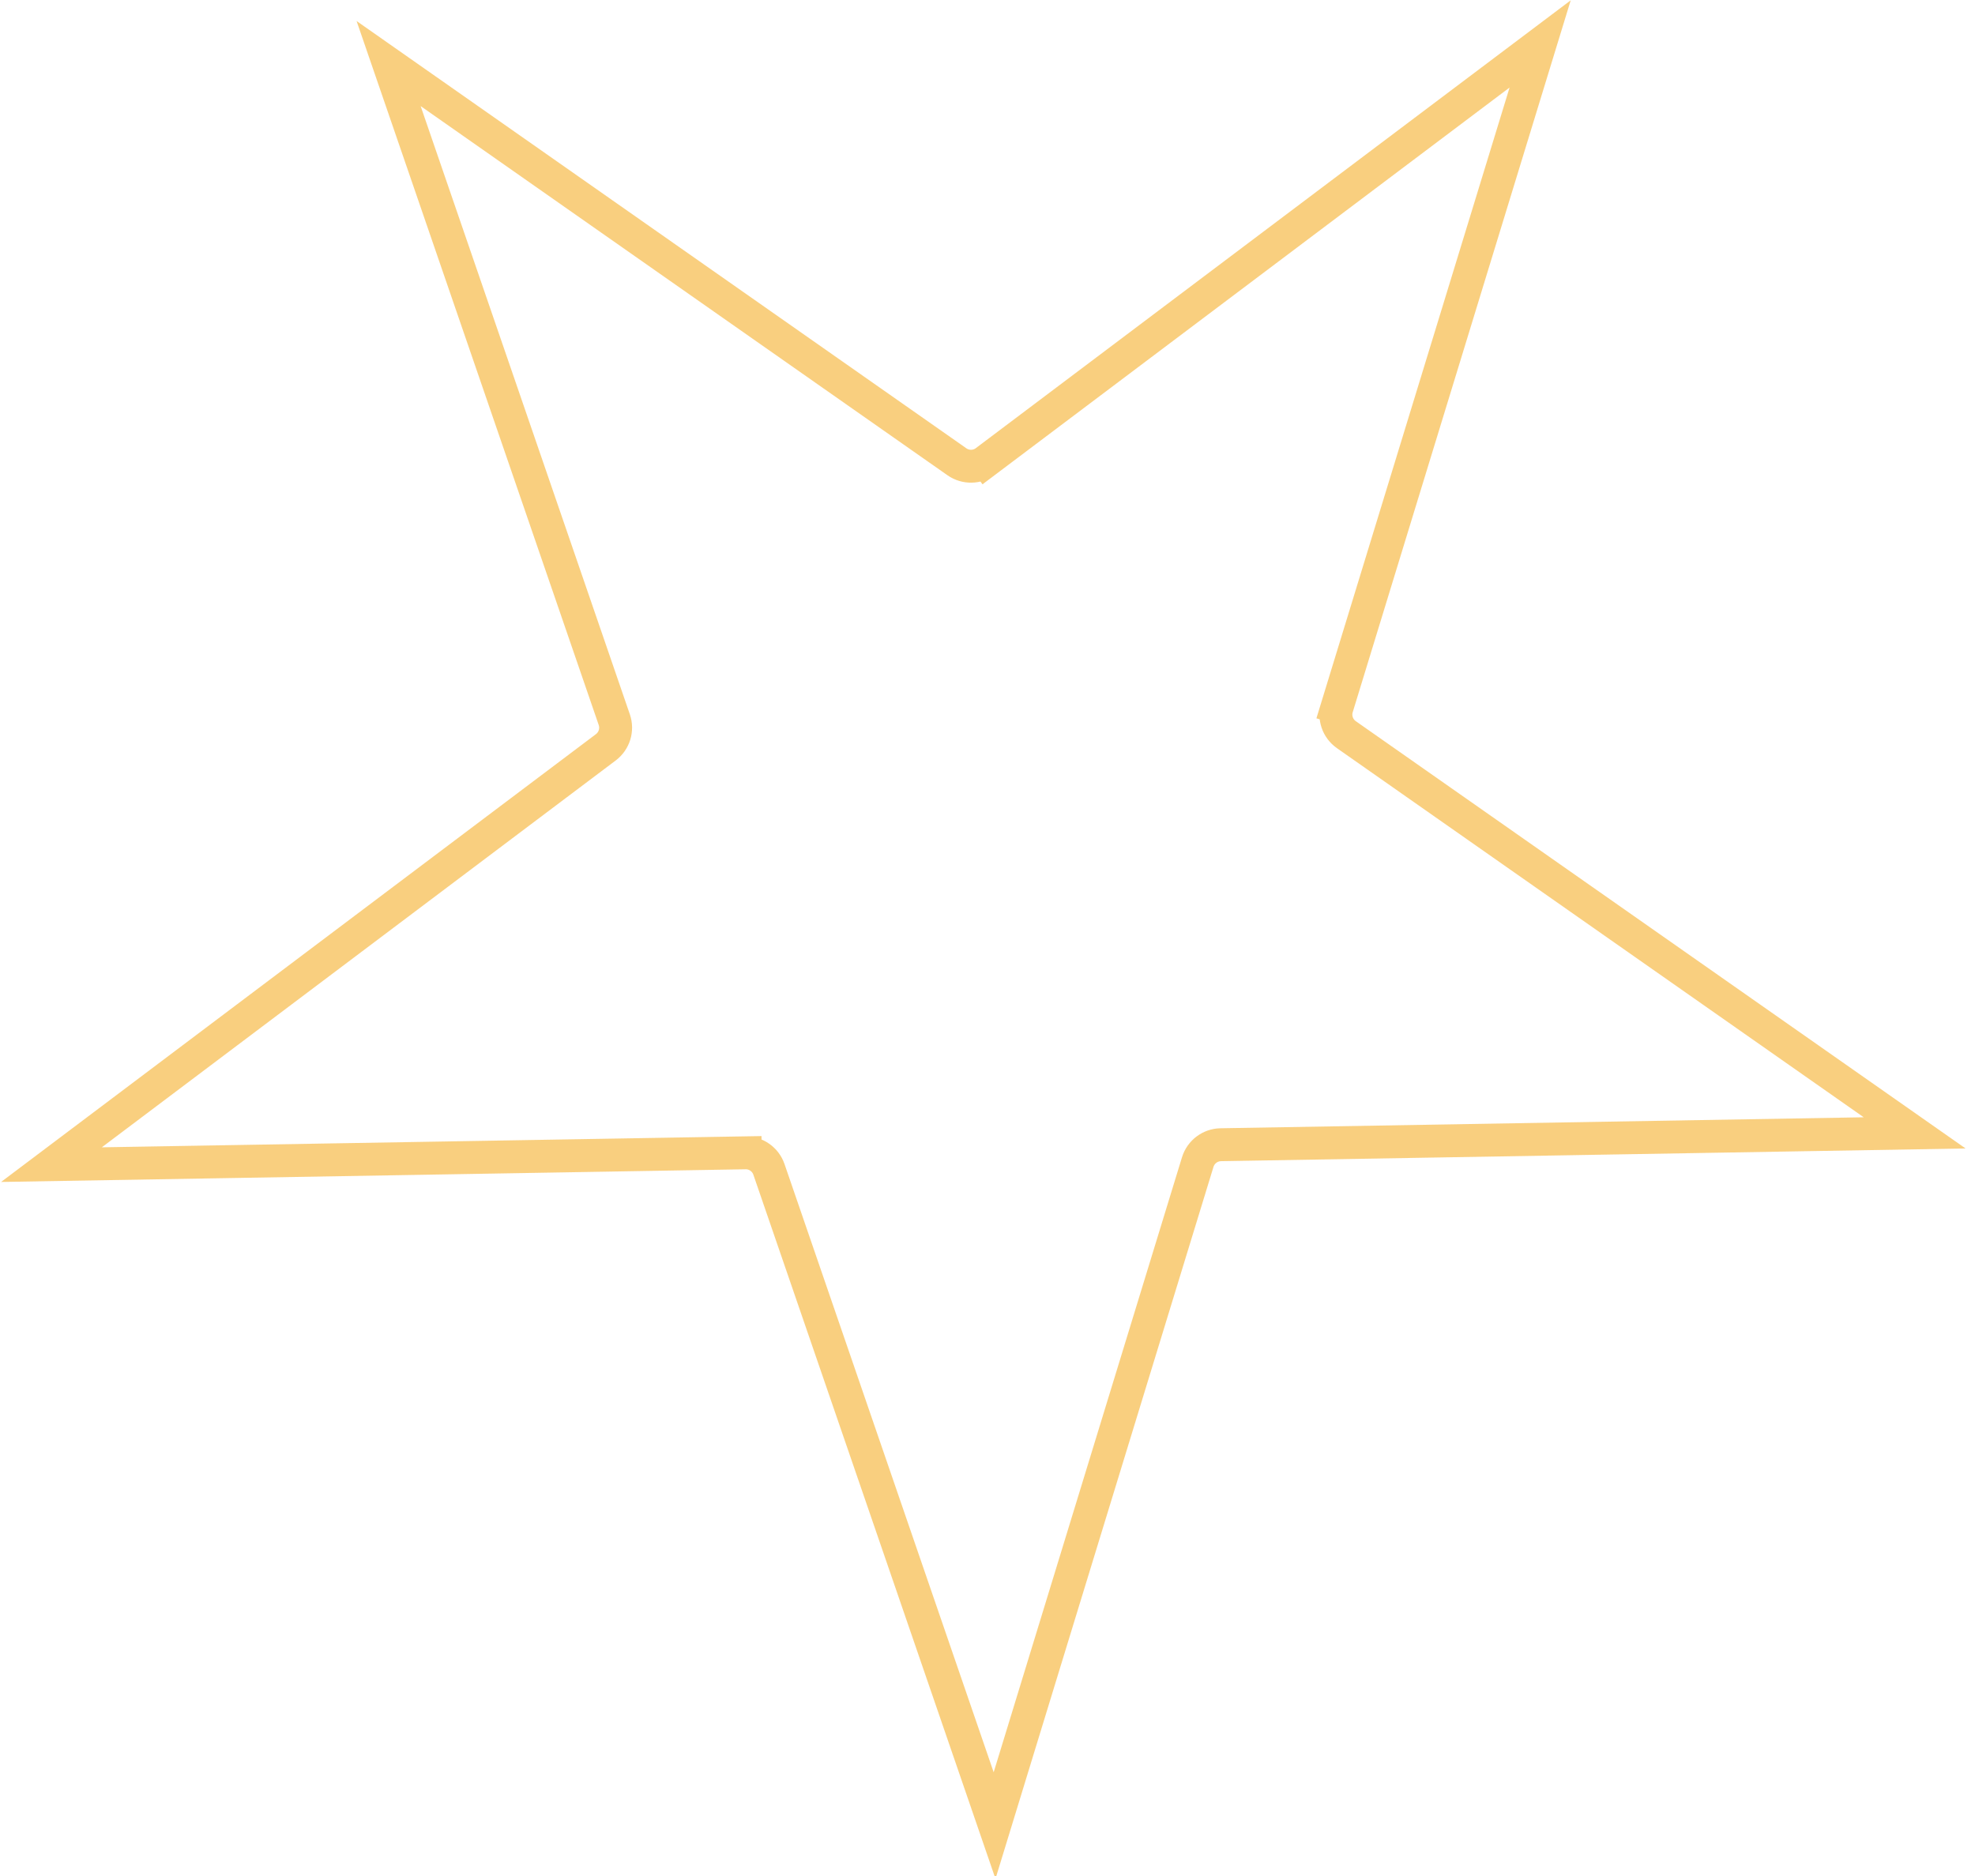 <?xml version="1.0" encoding="UTF-8"?> <svg xmlns="http://www.w3.org/2000/svg" width="60" height="57" viewBox="0 0 60 57" fill="none"> <path opacity="0.5" d="M29.947 14.015L46.789 1.335L40.617 21.493L41.095 21.639L40.617 21.493C40.522 21.802 40.638 22.137 40.902 22.322L58.167 34.421L37.088 34.781C36.765 34.786 36.482 34.999 36.387 35.308L30.215 55.466L23.36 35.53C23.255 35.224 22.965 35.021 22.642 35.027L22.65 35.527L22.642 35.027L1.563 35.386L18.405 22.706C18.663 22.511 18.767 22.173 18.662 21.867L11.806 1.931L29.07 14.03C29.335 14.216 29.689 14.21 29.947 14.015L29.646 13.616L29.947 14.015ZM0.938 35.857L0.938 35.857L0.938 35.857Z" stroke="#F4A000"></path> </svg> 